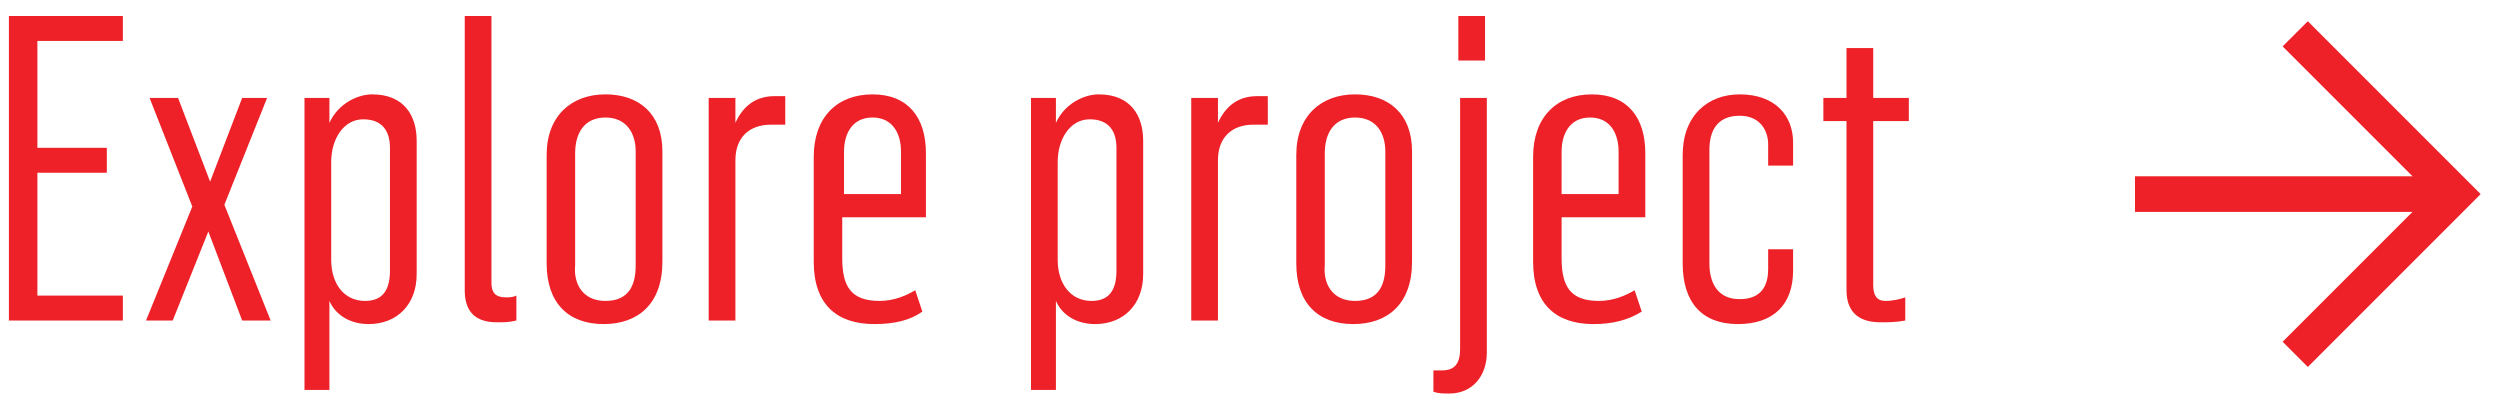 <svg xmlns="http://www.w3.org/2000/svg" xmlns:xlink="http://www.w3.org/1999/xlink" id="Layer_1" x="0px" y="0px" viewBox="0 0 140.4 23" style="enable-background:new 0 0 140.4 23;" xml:space="preserve"><style type="text/css">	.st0{fill:#ED2127;}	.st1{fill:none;stroke:#ED2127;stroke-width:2;}</style><path class="st0" d="M0.5,18V0.9h6.4v1.4H2.1v6H6v1.4H2.1v6.9h4.8V18H0.5z M8.2,18l2.6-6.4L8.4,5.5H10l1.8,4.7l1.8-4.7H15l-2.4,6  l2.6,6.5h-1.6l-1.9-5l-2,5H8.2z M17.1,21.9V5.5h1.4v1.4h0c0.5-1.1,1.6-1.6,2.4-1.6c1.8,0,2.5,1.2,2.5,2.6v7.5c0,1.7-1.1,2.8-2.7,2.8  c-0.9,0-1.8-0.4-2.2-1.3h0v5H17.1z M20.5,16.9c0.9,0,1.4-0.5,1.4-1.7V8.3c0-0.9-0.4-1.6-1.5-1.6c-1.1,0-1.8,1.1-1.8,2.4v5.5  C18.6,15.9,19.3,16.9,20.5,16.9z M27.9,18.1c-1.3,0-1.8-0.7-1.8-1.8V0.9h1.5v15c0,0.5,0.2,0.8,0.8,0.8c0.2,0,0.4,0,0.6-0.1V18  C28.6,18.1,28.3,18.1,27.9,18.1z M33.9,18.2c-2,0-3.2-1.2-3.2-3.4V8.7c0-2.2,1.4-3.4,3.3-3.4c1.9,0,3.2,1.1,3.2,3.2v6.2  C37.2,17.1,35.8,18.2,33.9,18.2z M34,16.9c1.4,0,1.7-1,1.7-2V8.5c0-1-0.5-1.9-1.7-1.9c-1.2,0-1.7,0.9-1.7,2v6.3  C32.2,15.9,32.7,16.9,34,16.9z M39.8,18V5.5h1.5v1.4h0c0.5-1.1,1.3-1.5,2.2-1.5c0.2,0,0.4,0,0.6,0V7c-0.3,0-0.6,0-0.8,0  c-1.2,0-2,0.7-2,2V18H39.8z M49.1,18.2c-2.1,0-3.4-1.1-3.4-3.5V8.8c0-2.2,1.3-3.5,3.3-3.5c2,0,3,1.3,3,3.3v3.6h-4.7v2.3  c0,1.6,0.5,2.4,2.1,2.4c0.8,0,1.5-0.3,2-0.6l0.4,1.2C51.1,18,50.2,18.2,49.1,18.2z M47.3,10.9h3.3V8.5c0-0.9-0.4-1.9-1.6-1.9  c-1.2,0-1.6,1-1.6,1.9V10.9z M57.9,21.9V5.5h1.4v1.4h0c0.5-1.1,1.6-1.6,2.4-1.6c1.8,0,2.5,1.2,2.5,2.6v7.5c0,1.7-1.1,2.8-2.7,2.8  c-0.9,0-1.8-0.4-2.2-1.3h0v5H57.9z M61.3,16.9c0.9,0,1.4-0.5,1.4-1.7V8.3c0-0.9-0.4-1.6-1.5-1.6c-1.1,0-1.8,1.1-1.8,2.4v5.5  C59.4,15.9,60.1,16.9,61.3,16.9z M66.9,18V5.5h1.5v1.4h0c0.5-1.1,1.3-1.5,2.2-1.5c0.2,0,0.4,0,0.6,0V7c-0.3,0-0.6,0-0.8,0  c-1.2,0-2,0.7-2,2V18H66.9z M76,18.2c-2,0-3.2-1.2-3.2-3.4V8.7c0-2.2,1.4-3.4,3.3-3.4c1.9,0,3.2,1.1,3.2,3.2v6.2  C79.3,17.1,77.9,18.2,76,18.2z M76.1,16.9c1.4,0,1.7-1,1.7-2V8.5c0-1-0.5-1.9-1.7-1.9c-1.2,0-1.7,0.9-1.7,2v6.3  C74.3,15.9,74.8,16.9,76.1,16.9z M81.9,3.4V0.9h1.5v2.5H81.9z M81.4,22.1c-0.4,0-0.6,0-0.9-0.1v-1.2H81c0.7,0,1-0.4,1-1.2V5.5h1.5  v14.3C83.5,21.1,82.7,22.1,81.4,22.1z M89.5,18.2c-2.1,0-3.4-1.1-3.4-3.5V8.8c0-2.2,1.3-3.5,3.3-3.5c2,0,3,1.3,3,3.3v3.6h-4.7v2.3  c0,1.6,0.5,2.4,2.1,2.4c0.8,0,1.5-0.3,2-0.6l0.4,1.2C91.4,18,90.5,18.2,89.5,18.2z M87.6,10.9h3.3V8.5c0-0.9-0.4-1.9-1.6-1.9  c-1.2,0-1.6,1-1.6,1.9V10.9z M97.6,18.2c-2,0-3.1-1.2-3.1-3.4V8.7c0-2.2,1.4-3.4,3.2-3.4c2,0,3,1.2,3,2.7v1.3h-1.4V8.1  c0-0.7-0.4-1.6-1.6-1.6c-1.3,0-1.7,0.9-1.7,1.9v6.4c0,1,0.4,2,1.7,2c1.4,0,1.6-1,1.6-1.7v-1.1h1.4v1.2  C100.7,17.1,99.6,18.2,97.6,18.2z M105.6,18.1c-1,0-1.9-0.4-1.9-1.8V6.8h-1.3V5.5h1.3V2.7h1.5v2.8h2v1.3h-2v9.2  c0,0.6,0.2,0.9,0.7,0.9c0.4,0,0.8-0.1,1.1-0.2v1.3C106.5,18.1,106,18.1,105.6,18.1z"></path><path class="st1" d="M128.9,1.9l9,9l-9,9"></path><path class="st1" d="M119.9,10.9h18"></path></svg>